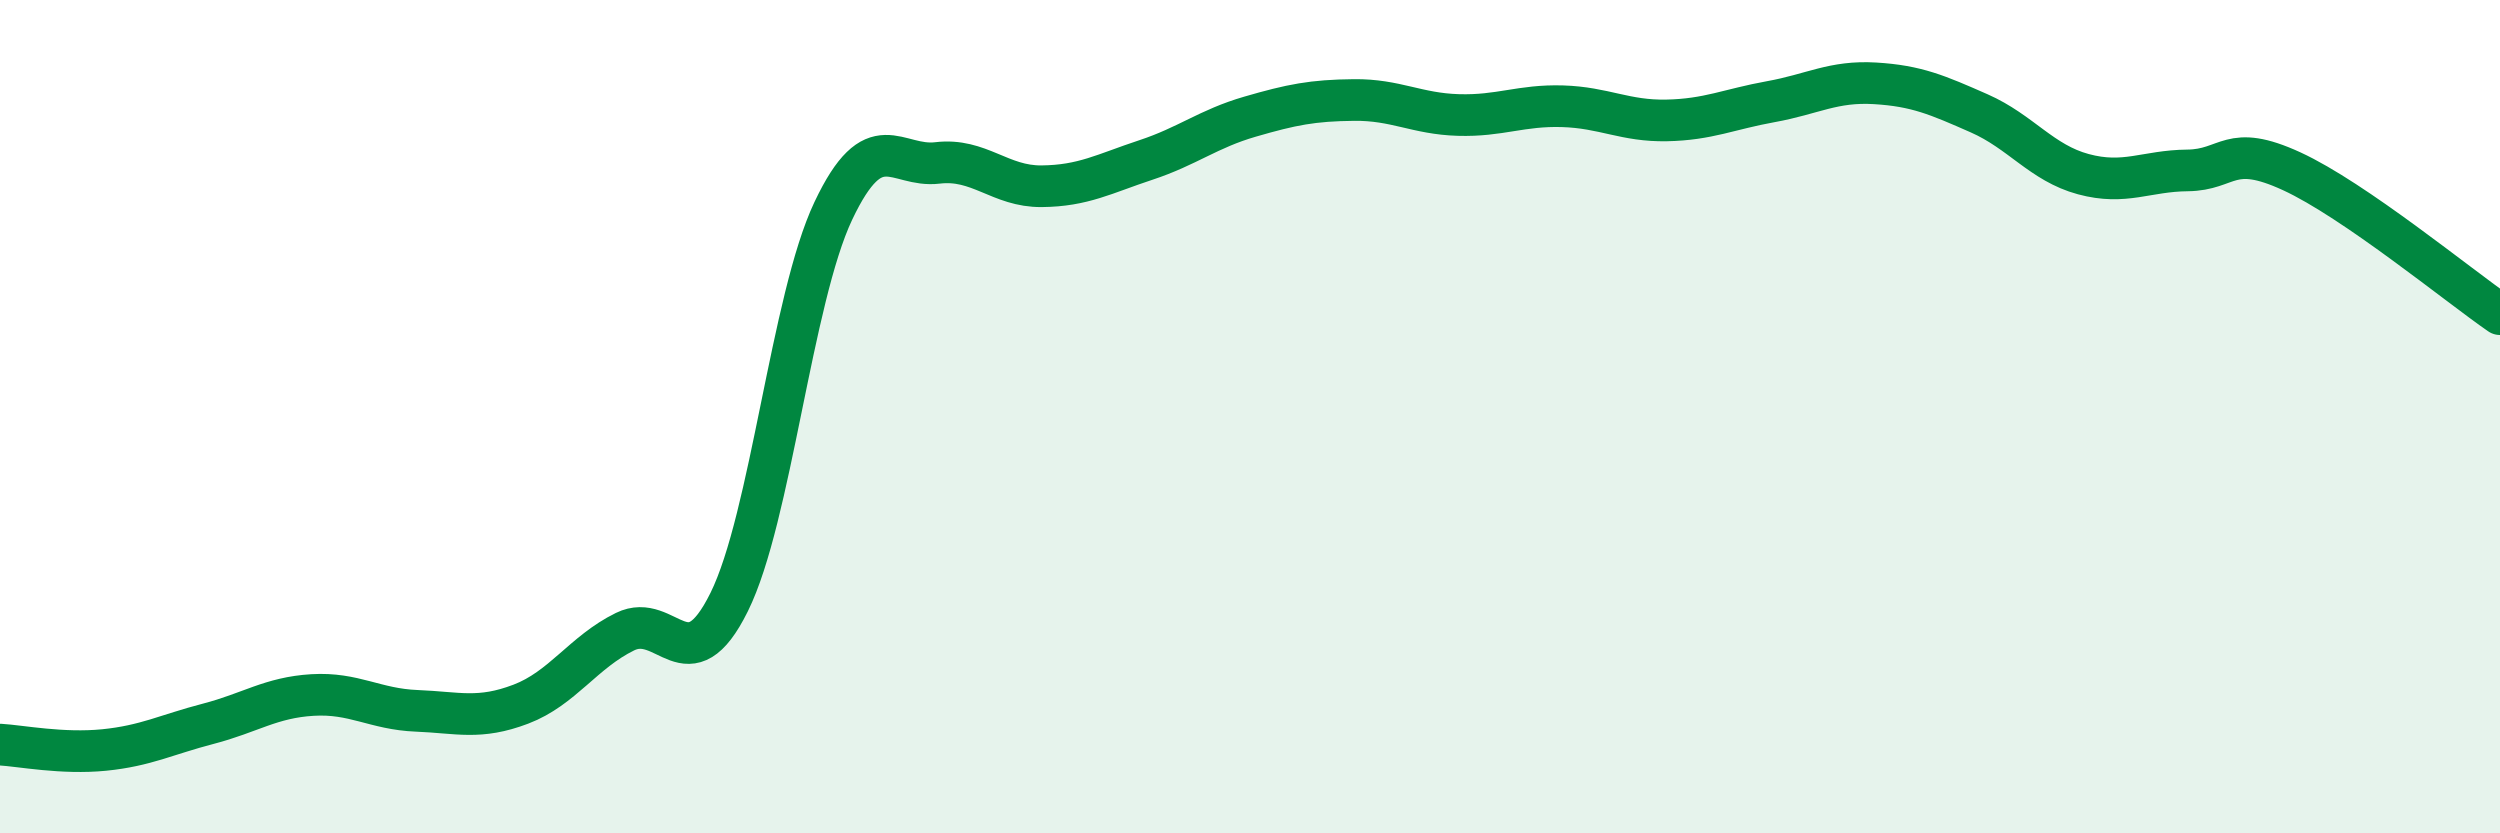 
    <svg width="60" height="20" viewBox="0 0 60 20" xmlns="http://www.w3.org/2000/svg">
      <path
        d="M 0,17.87 C 0.5,17.9 1.5,18.1 2.5,18 C 3.5,17.9 4,17.63 5,17.37 C 6,17.11 6.5,16.74 7.5,16.68 C 8.5,16.62 9,17.02 10,17.06 C 11,17.1 11.5,17.28 12.5,16.9 C 13.5,16.52 14,15.65 15,15.16 C 16,14.67 16.5,16.47 17.5,14.45 C 18.5,12.43 19,7.17 20,5.06 C 21,2.95 21.5,4.03 22.5,3.91 C 23.5,3.79 24,4.48 25,4.47 C 26,4.46 26.5,4.17 27.5,3.84 C 28.5,3.51 29,3.09 30,2.8 C 31,2.51 31.5,2.41 32.5,2.4 C 33.5,2.39 34,2.73 35,2.76 C 36,2.79 36.5,2.52 37.5,2.55 C 38.5,2.58 39,2.91 40,2.89 C 41,2.87 41.5,2.62 42.5,2.44 C 43.5,2.26 44,1.94 45,2 C 46,2.06 46.5,2.28 47.5,2.72 C 48.5,3.16 49,3.91 50,4.18 C 51,4.45 51.5,4.1 52.5,4.09 C 53.5,4.08 53.5,3.42 55,4.11 C 56.5,4.8 59,6.85 60,7.54L60 20L0 20Z"
        fill="#008740"
        opacity="0.1"
        stroke-linecap="round"
        stroke-linejoin="round"
      />
      <path
        d="M 0,17.87 C 0.5,17.9 1.5,18.1 2.5,18 C 3.5,17.9 4,17.63 5,17.37 C 6,17.11 6.5,16.74 7.5,16.68 C 8.5,16.62 9,17.02 10,17.06 C 11,17.1 11.5,17.28 12.5,16.9 C 13.5,16.52 14,15.65 15,15.16 C 16,14.67 16.5,16.47 17.5,14.45 C 18.5,12.43 19,7.17 20,5.06 C 21,2.95 21.5,4.03 22.5,3.91 C 23.5,3.79 24,4.48 25,4.47 C 26,4.46 26.5,4.17 27.5,3.84 C 28.5,3.51 29,3.09 30,2.8 C 31,2.51 31.5,2.41 32.5,2.4 C 33.5,2.39 34,2.73 35,2.76 C 36,2.79 36.5,2.52 37.5,2.55 C 38.5,2.58 39,2.91 40,2.89 C 41,2.87 41.5,2.62 42.5,2.44 C 43.5,2.26 44,1.94 45,2 C 46,2.06 46.5,2.28 47.5,2.72 C 48.5,3.16 49,3.91 50,4.18 C 51,4.45 51.5,4.1 52.5,4.09 C 53.5,4.08 53.5,3.42 55,4.11 C 56.5,4.8 59,6.85 60,7.54"
        stroke="#008740"
        stroke-width="1"
        fill="none"
        stroke-linecap="round"
        stroke-linejoin="round"
      />
    </svg>
  